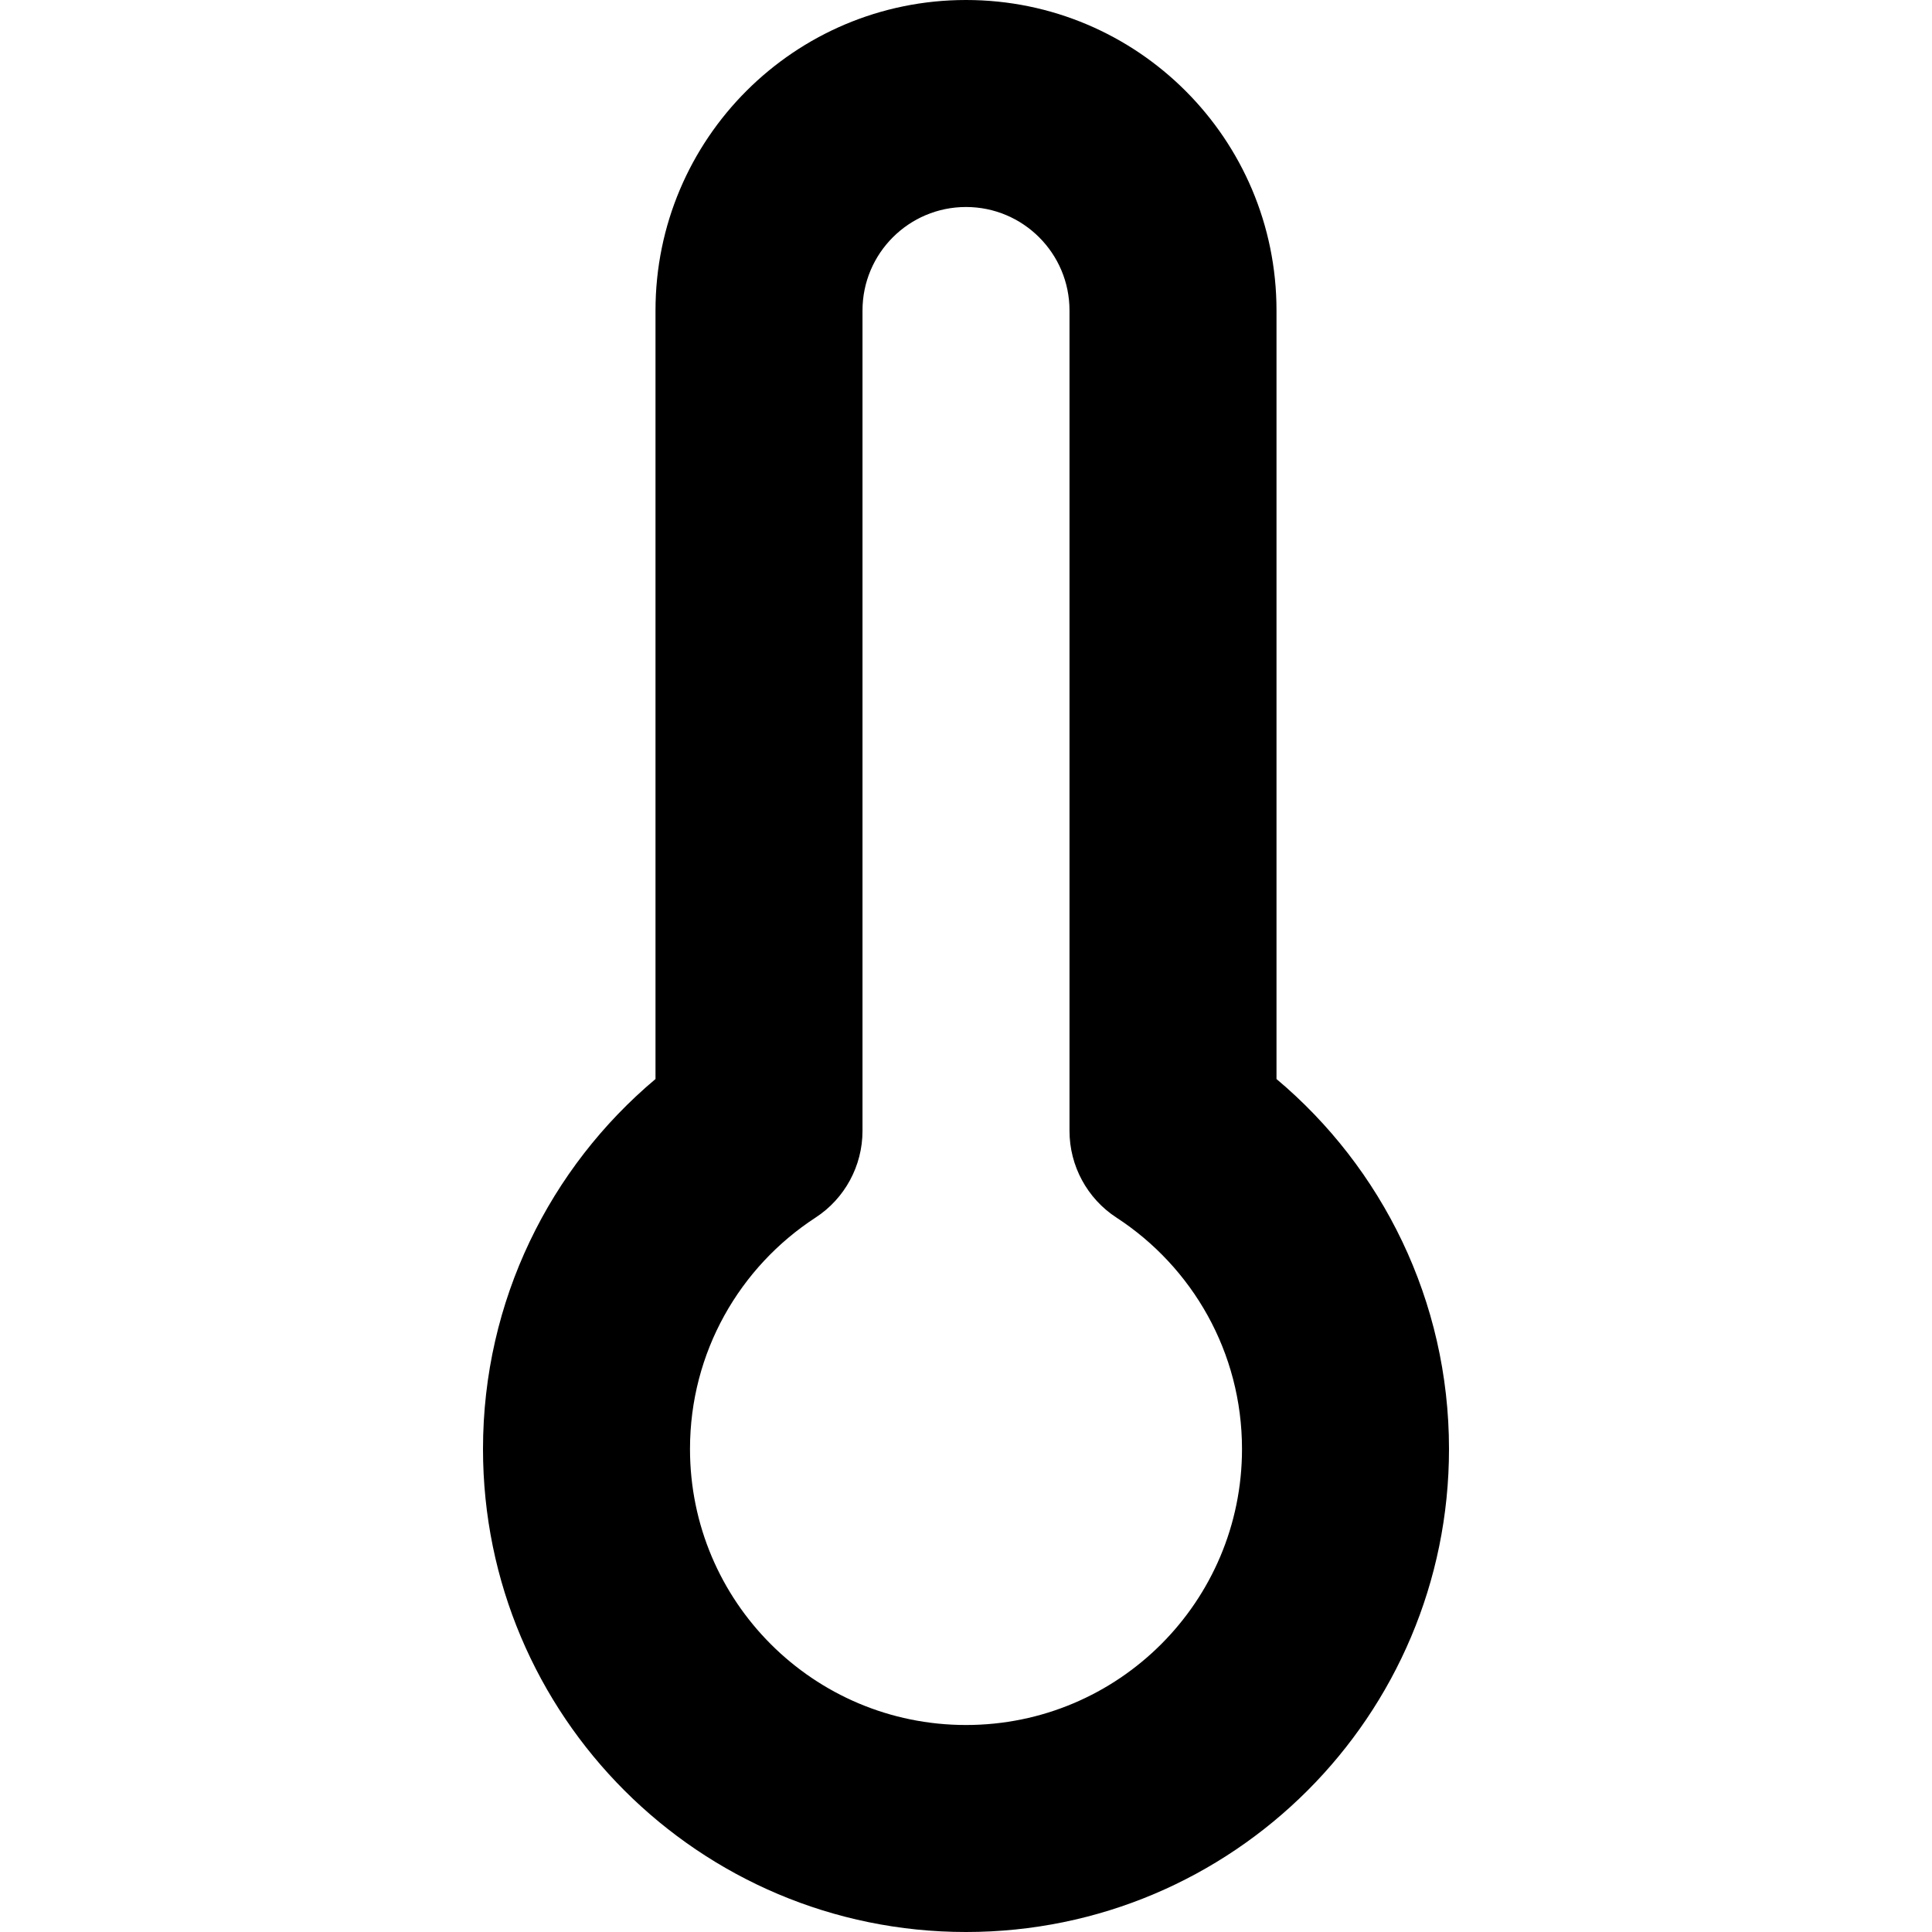 <svg xmlns="http://www.w3.org/2000/svg" fill="none" viewBox="0 0 14 14" id="Thermometer--Streamline-Core"><desc>Thermometer Streamline Icon: https://streamlinehq.com</desc><g id="thermometer--temperature-thermometer-weather-level-meter-mercury-measure"><path id="Union (Stroke)" fill="#000000" fill-rule="evenodd" d="M4.75 2.25C4.75 1.007 5.757 0 7 0s2.25 1.007 2.25 2.25v5.569c0.763 0.641 1.25 1.604 1.25 2.681 0 1.933 -1.567 3.5 -3.5 3.5s-3.5 -1.567 -3.5 -3.5c0 -1.077 0.487 -2.04 1.25 -2.681V2.25ZM7 1.5c-0.414 0 -0.75 0.336 -0.75 0.75v5.945c0 0.253 -0.128 0.49 -0.34 0.628C5.36 9.181 5 9.799 5 10.5c0 1.105 0.895 2 2 2s2 -0.895 2 -2c0 -0.701 -0.36 -1.319 -0.91 -1.677 -0.212 -0.138 -0.34 -0.375 -0.34 -0.628V2.25c0 -0.414 -0.336 -0.75 -0.75 -0.75Z" clip-rule="evenodd" stroke-width="1"></path></g></svg>